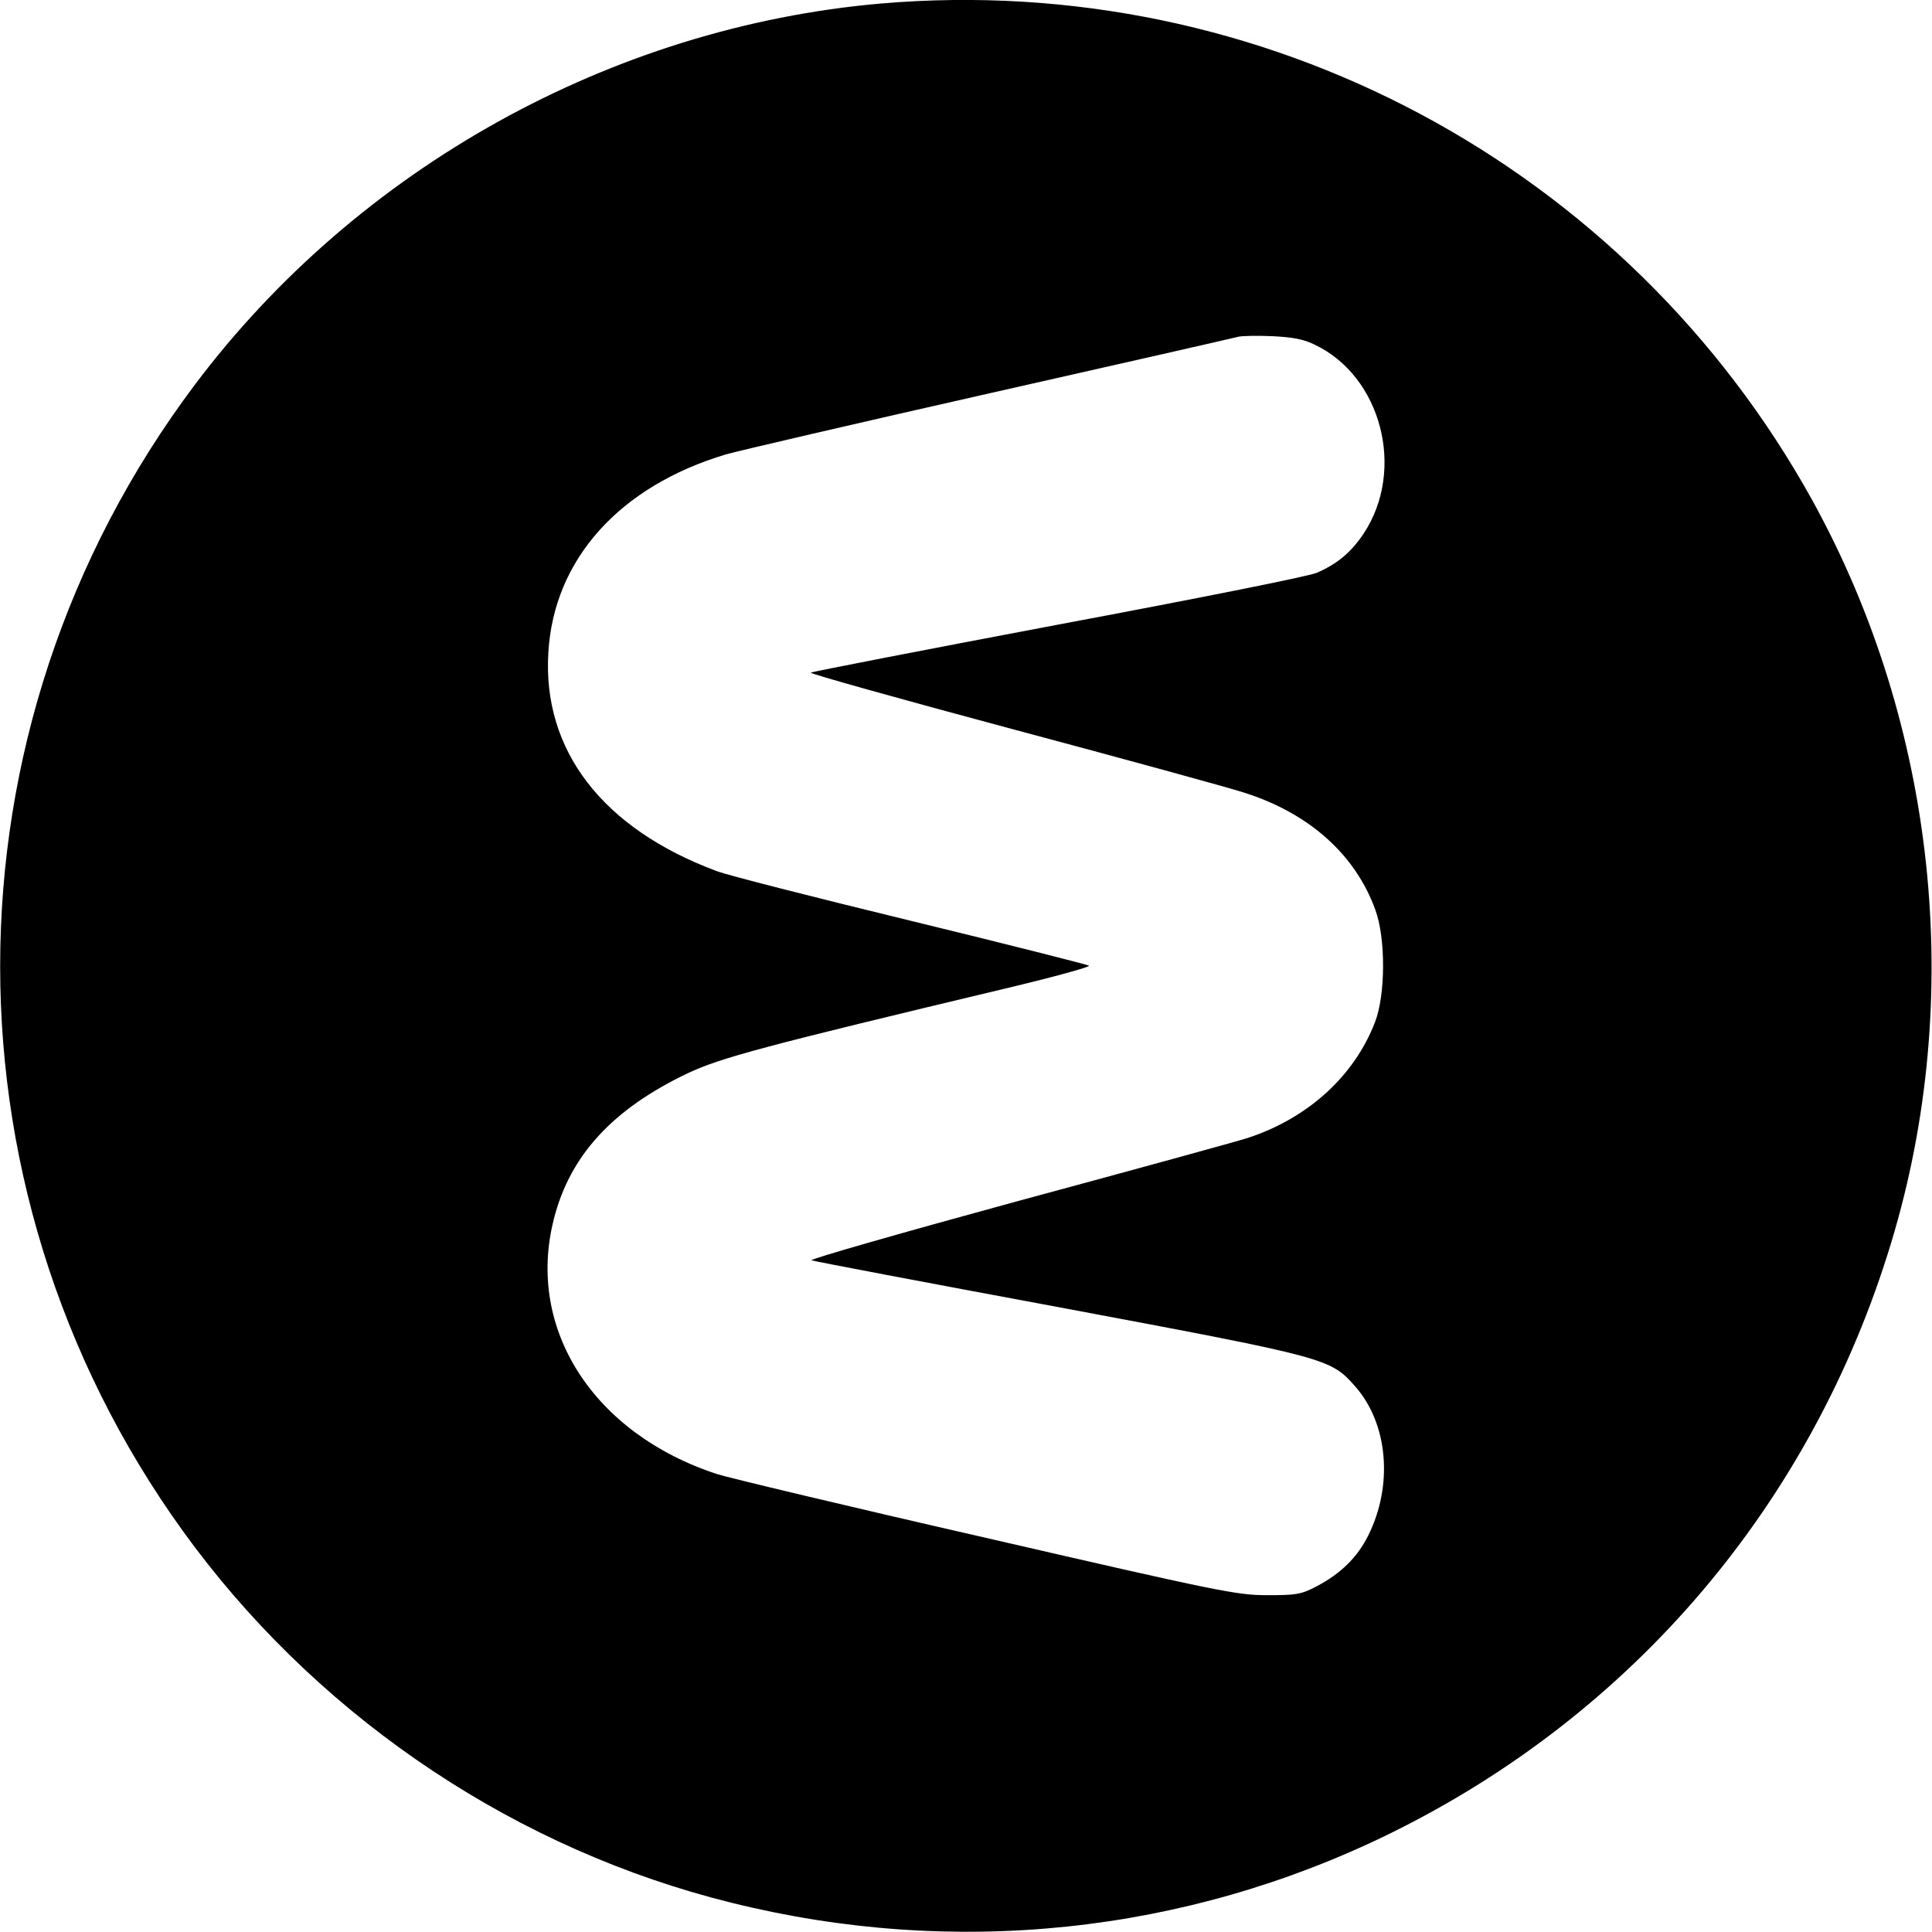 <?xml version="1.0" standalone="no"?>
<!DOCTYPE svg PUBLIC "-//W3C//DTD SVG 20010904//EN"
 "http://www.w3.org/TR/2001/REC-SVG-20010904/DTD/svg10.dtd">
<svg version="1.0" xmlns="http://www.w3.org/2000/svg"
 width="600pt" height="600pt" viewBox="0 0 600 600"
 preserveAspectRatio="xMidYMid meet">
<g transform="translate(0,600) scale(0.1,-0.1)"
fill="#000000" stroke="none">
<path d="M2735 5989 c-835 -73 -1624 -511 -2130 -1184 -806 -1073 -806 -2539
0 -3610 411 -545 1007 -941 1666 -1104 691 -172 1409 -97 2044 214 757 371
1313 1026 1558 1835 231 760 140 1608 -244 2305 -576 1042 -1708 1646 -2894
1544z m1347 -1059 c208 -98 284 -389 153 -587 -39 -58 -81 -94 -146 -122 -25
-11 -377 -81 -804 -161 -418 -79 -763 -146 -767 -149 -4 -3 278 -82 625 -175
348 -93 673 -182 722 -198 201 -64 344 -192 406 -363 33 -89 32 -265 -1 -350
-65 -168 -209 -298 -395 -359 -27 -9 -347 -97 -710 -195 -363 -99 -653 -182
-645 -185 8 -3 355 -69 770 -146 837 -157 841 -158 919 -246 102 -116 118
-307 40 -463 -34 -68 -85 -118 -161 -158 -48 -25 -63 -27 -153 -27 -94 0 -148
11 -873 178 -425 97 -801 187 -835 198 -385 126 -594 452 -507 792 50 198 183
342 416 453 102 48 236 84 986 263 147 35 264 67 260 71 -4 3 -252 66 -552
139 -300 73 -572 142 -605 155 -354 132 -541 375 -522 679 17 289 221 516 552
615 39 11 408 97 820 190 413 93 759 172 770 175 11 3 58 4 105 2 62 -3 98 -9
132 -26z"/>
</g>
</svg>